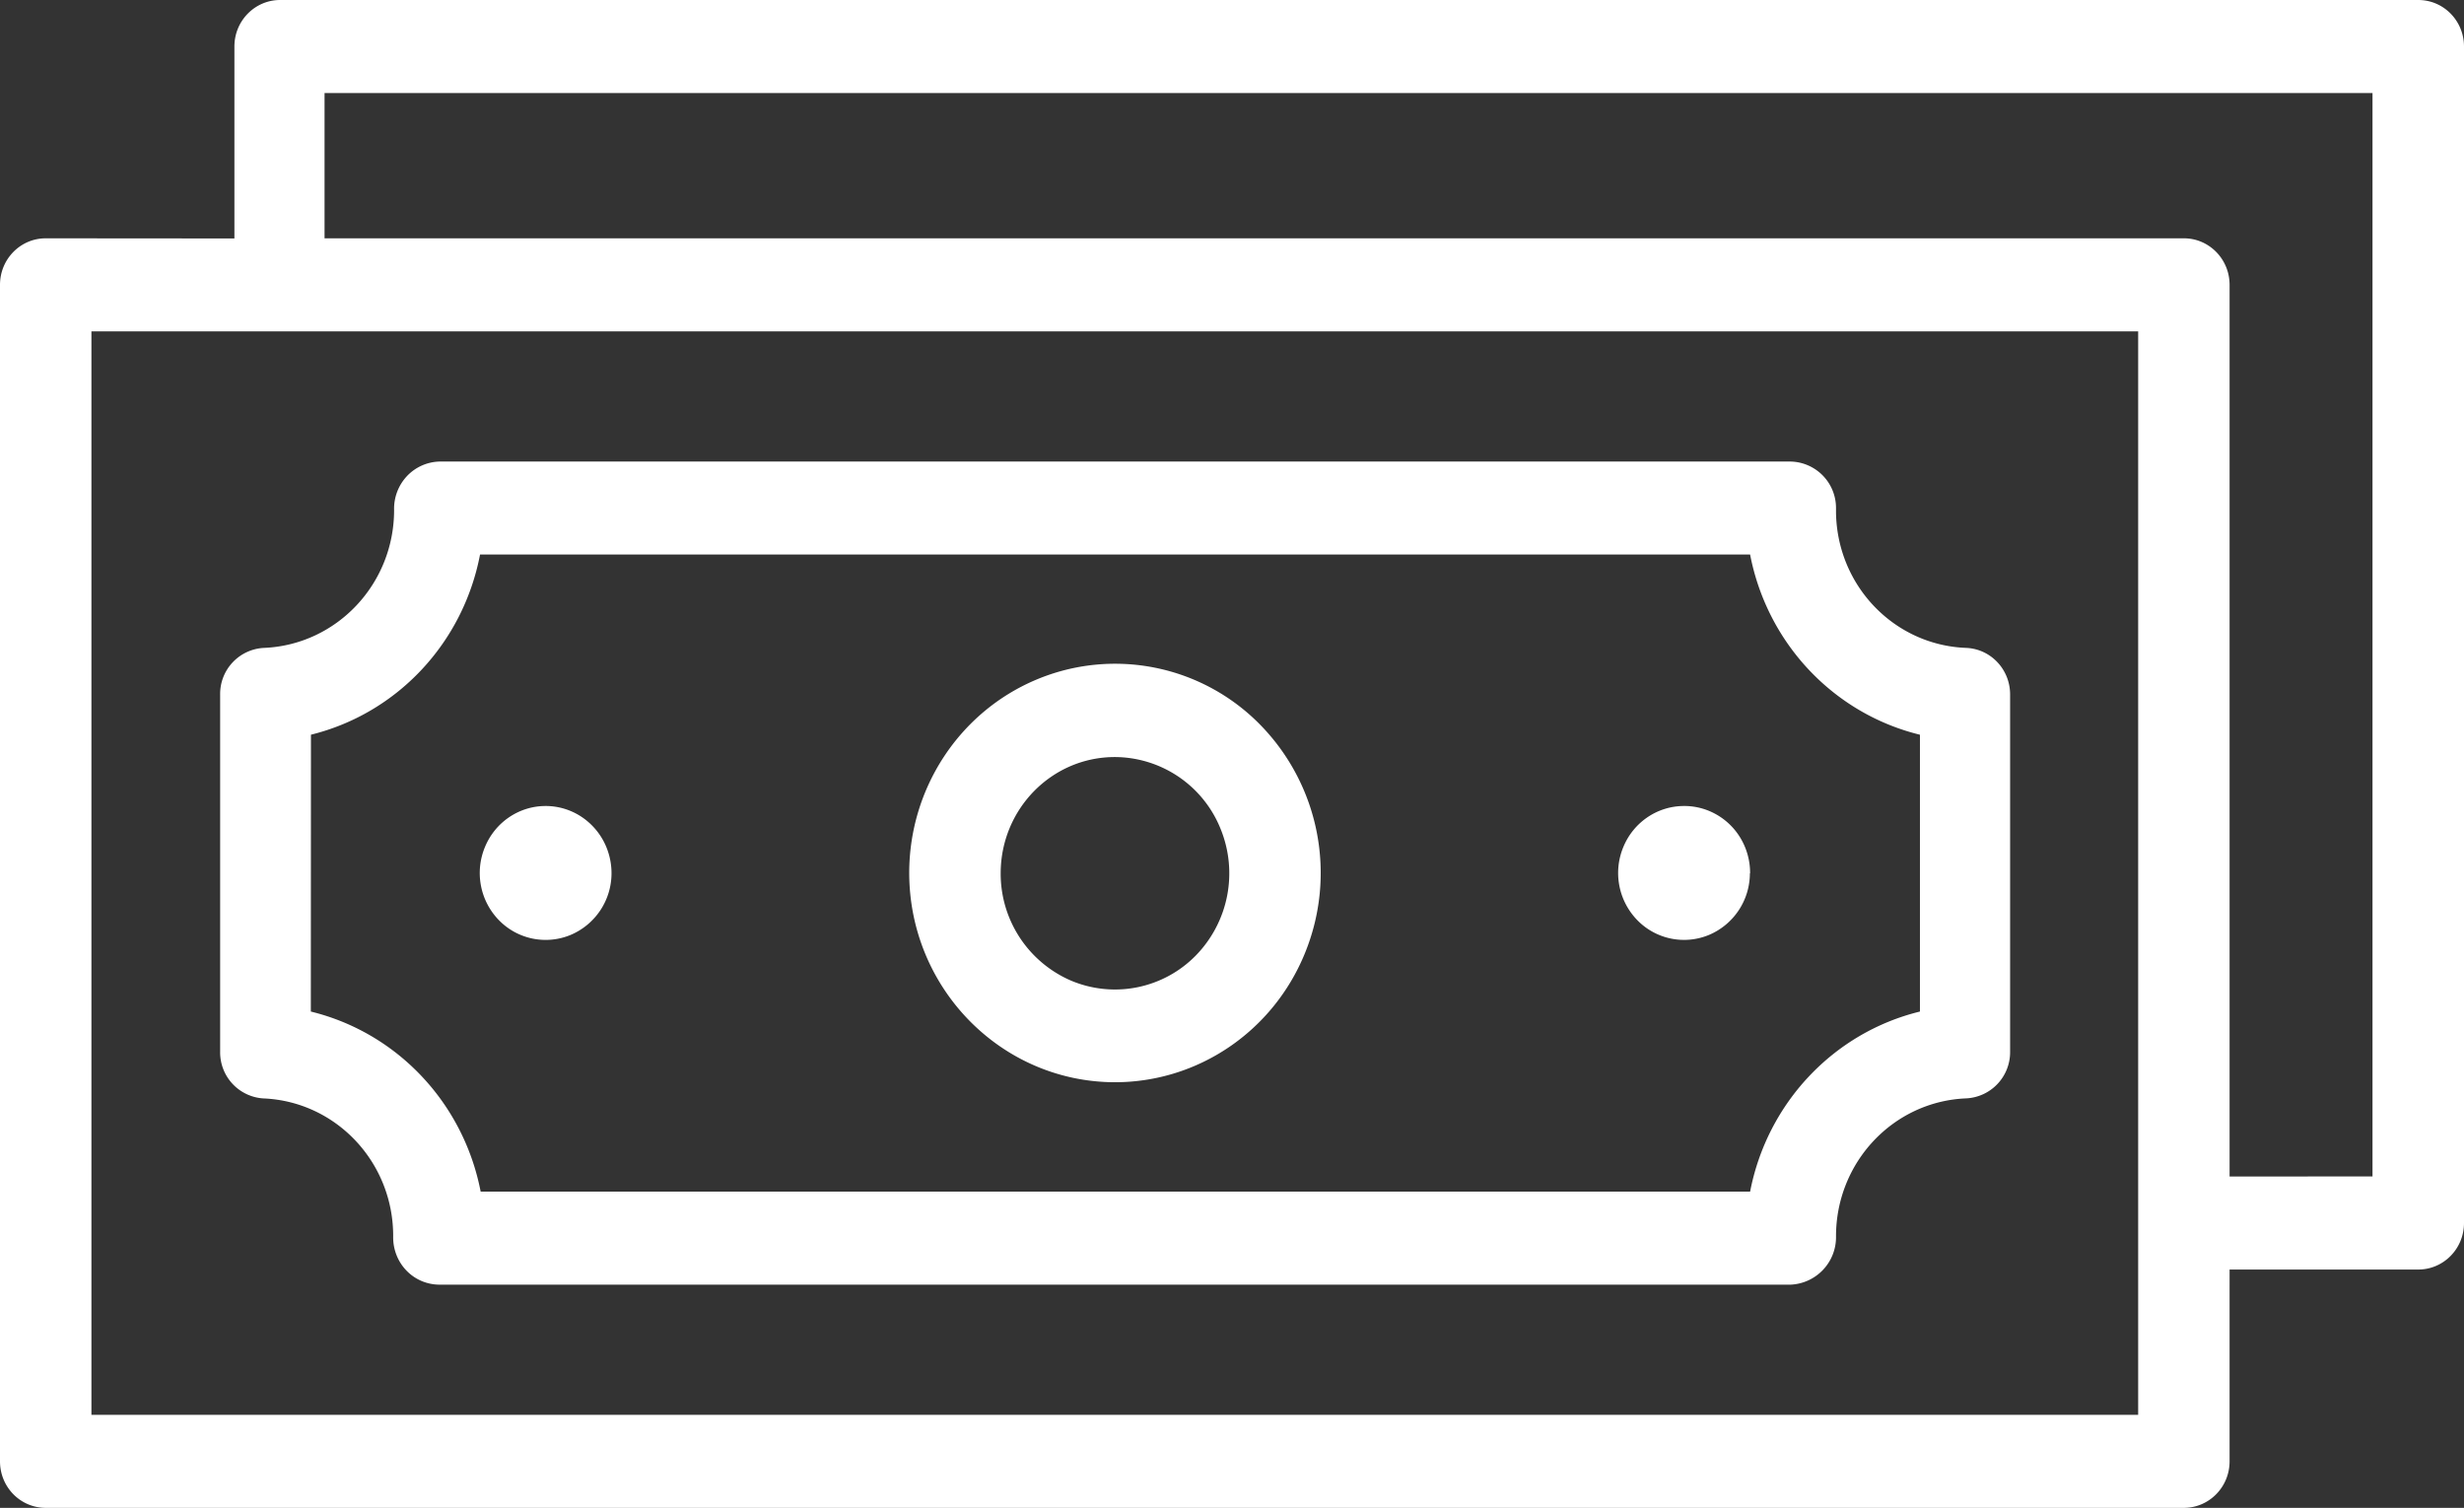 <svg width="67" height="41" fill="none" xmlns="http://www.w3.org/2000/svg"><rect width="100%" height="100%" fill="#333333" stroke="none"/><path d="M65.757 0H7.617c-.686 0-1.243.566-1.243 1.264v5.22l-5.13-.004C.555 6.48 0 7.046 0 7.745v31.99C0 40.436.556 41 1.243 41h58.14c.686 0 1.243-.566 1.243-1.264V34.52h5.13c.688 0 1.244-.566 1.244-1.265V1.265C67 .564 66.444 0 65.757 0Zm-7.618 38.471H2.486V9.01H58.14v29.462Zm6.375-6.483-3.888.003V7.745c0-.699-.557-1.265-1.243-1.265H8.825V2.53h55.687v29.459ZM7.16 29.867c1.986.082 3.546 1.748 3.531 3.768-.003.341.127.673.364.916.236.244.56.38.898.38H48.69a1.292 1.292 0 0 0 1.234-1.315c0-2.014 1.56-3.67 3.54-3.75a1.257 1.257 0 0 0 1.194-1.264v-9.72c0-.68-.526-1.237-1.194-1.265-1.955-.073-3.509-1.688-3.54-3.677v-.126a1.262 1.262 0 0 0-1.243-1.264H11.953a1.26 1.26 0 0 0-.889.398c-.23.246-.357.575-.348.916.003 2.014-1.56 3.67-3.537 3.753a1.253 1.253 0 0 0-1.193 1.264v9.721a1.254 1.254 0 0 0 1.174 1.265Zm1.296-9.892-.003.003c2.344-.578 4.14-2.49 4.6-4.9h34.535c.466 2.413 2.269 4.325 4.618 4.9v7.527c-2.35.575-4.152 2.488-4.618 4.897H13.07c-.466-2.41-2.268-4.322-4.618-4.897l.003-7.53Zm21.852 9.452c2.266.003 4.308-1.381 5.175-3.509a5.758 5.758 0 0 0-1.21-6.205 5.522 5.522 0 0 0-6.1-1.23c-2.091.882-3.453 2.96-3.45 5.264.01 3.132 2.505 5.67 5.585 5.68Zm0-8.842a3.11 3.11 0 0 1 2.878 1.944 3.2 3.2 0 0 1-.668 3.45 3.076 3.076 0 0 1-3.388.688 3.165 3.165 0 0 1-1.92-2.92c0-1.745 1.386-3.159 3.098-3.162Zm-13.68 3.161a1.82 1.82 0 0 1-1.113 1.676 1.772 1.772 0 0 1-1.949-.402 1.838 1.838 0 0 1-.382-1.982c.277-.68.93-1.122 1.653-1.122.476 0 .933.193 1.268.537.336.342.523.807.523 1.293Zm30.954 0a1.82 1.82 0 0 1-1.113 1.676 1.772 1.772 0 0 1-1.948-.402 1.838 1.838 0 0 1-.383-1.982c.277-.68.93-1.122 1.654-1.122.475-.003.935.19 1.274.534.336.342.525.81.522 1.297h-.006Z" fill="#ffffff"/></svg>